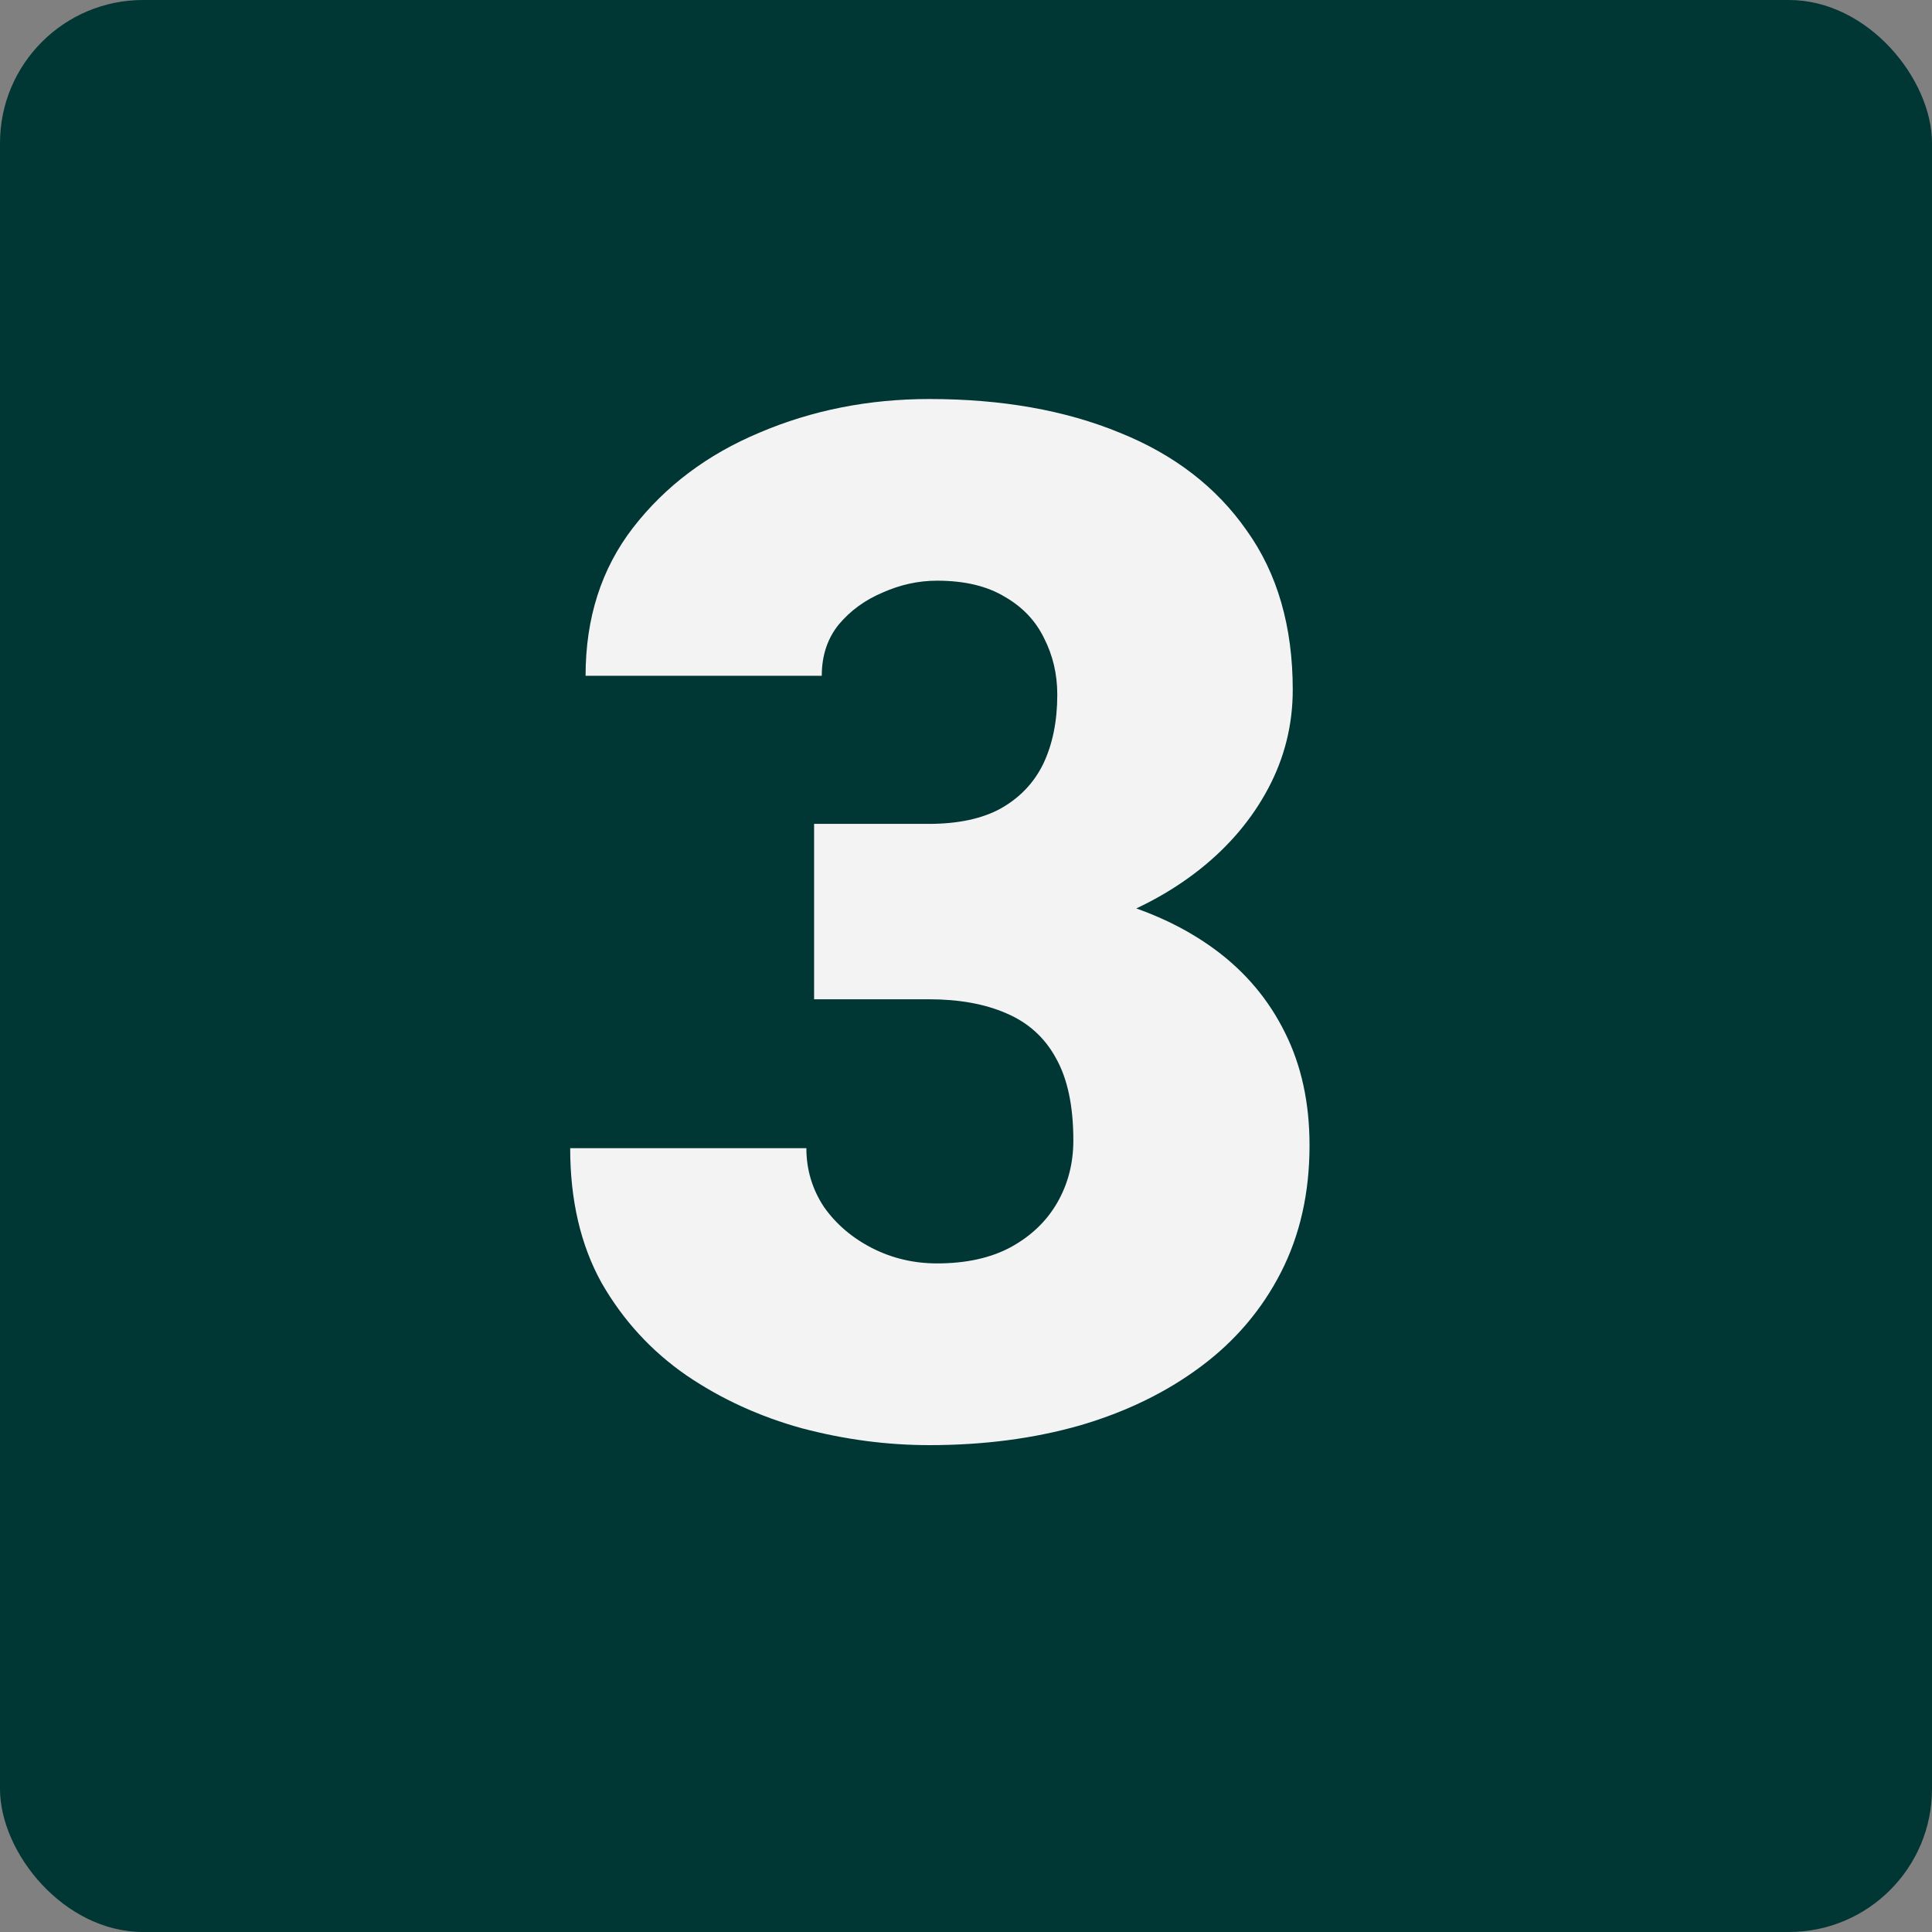 <?xml version="1.0" encoding="UTF-8"?> <svg xmlns="http://www.w3.org/2000/svg" width="32" height="32" viewBox="0 0 32 32" fill="none"><rect x="0" y="0" width="32" height="32" fill="#808080" stroke="none"/><rect width="32" height="32" rx="2.37" fill="#003633"></rect><path d="M13.484 13.646H15.382C15.868 13.646 16.265 13.561 16.574 13.392C16.89 13.214 17.126 12.967 17.28 12.651C17.434 12.327 17.512 11.945 17.512 11.505C17.512 11.165 17.438 10.853 17.292 10.568C17.153 10.282 16.937 10.054 16.643 9.885C16.35 9.707 15.976 9.618 15.521 9.618C15.212 9.618 14.911 9.684 14.618 9.815C14.325 9.939 14.082 10.116 13.889 10.348C13.704 10.579 13.611 10.861 13.611 11.193H9.699C9.699 10.236 9.961 9.418 10.486 8.739C11.018 8.052 11.717 7.527 12.581 7.165C13.453 6.794 14.39 6.609 15.393 6.609C16.59 6.609 17.639 6.794 18.542 7.165C19.444 7.527 20.147 8.067 20.648 8.785C21.157 9.495 21.412 10.375 21.412 11.424C21.412 12.003 21.277 12.547 21.007 13.056C20.737 13.565 20.359 14.013 19.873 14.399C19.387 14.784 18.816 15.089 18.16 15.313C17.512 15.529 16.802 15.637 16.03 15.637H13.484V13.646ZM13.484 16.551V14.607H16.03C16.871 14.607 17.639 14.703 18.333 14.896C19.028 15.081 19.626 15.359 20.127 15.729C20.629 16.1 21.015 16.559 21.285 17.107C21.555 17.647 21.69 18.268 21.69 18.97C21.69 19.757 21.532 20.459 21.215 21.077C20.899 21.694 20.455 22.215 19.884 22.639C19.313 23.064 18.646 23.388 17.882 23.611C17.118 23.828 16.288 23.936 15.393 23.936C14.691 23.936 13.989 23.843 13.287 23.658C12.585 23.465 11.944 23.172 11.366 22.778C10.787 22.377 10.32 21.868 9.965 21.25C9.618 20.625 9.444 19.881 9.444 19.017H13.356C13.356 19.372 13.453 19.696 13.646 19.989C13.846 20.274 14.113 20.502 14.444 20.672C14.776 20.841 15.135 20.926 15.521 20.926C15.999 20.926 16.404 20.837 16.736 20.66C17.076 20.475 17.334 20.228 17.512 19.919C17.689 19.611 17.778 19.267 17.778 18.889C17.778 18.318 17.681 17.863 17.488 17.523C17.303 17.184 17.029 16.937 16.667 16.783C16.312 16.628 15.883 16.551 15.382 16.551H13.484Z" fill="#F3F3F3"></path></svg> 